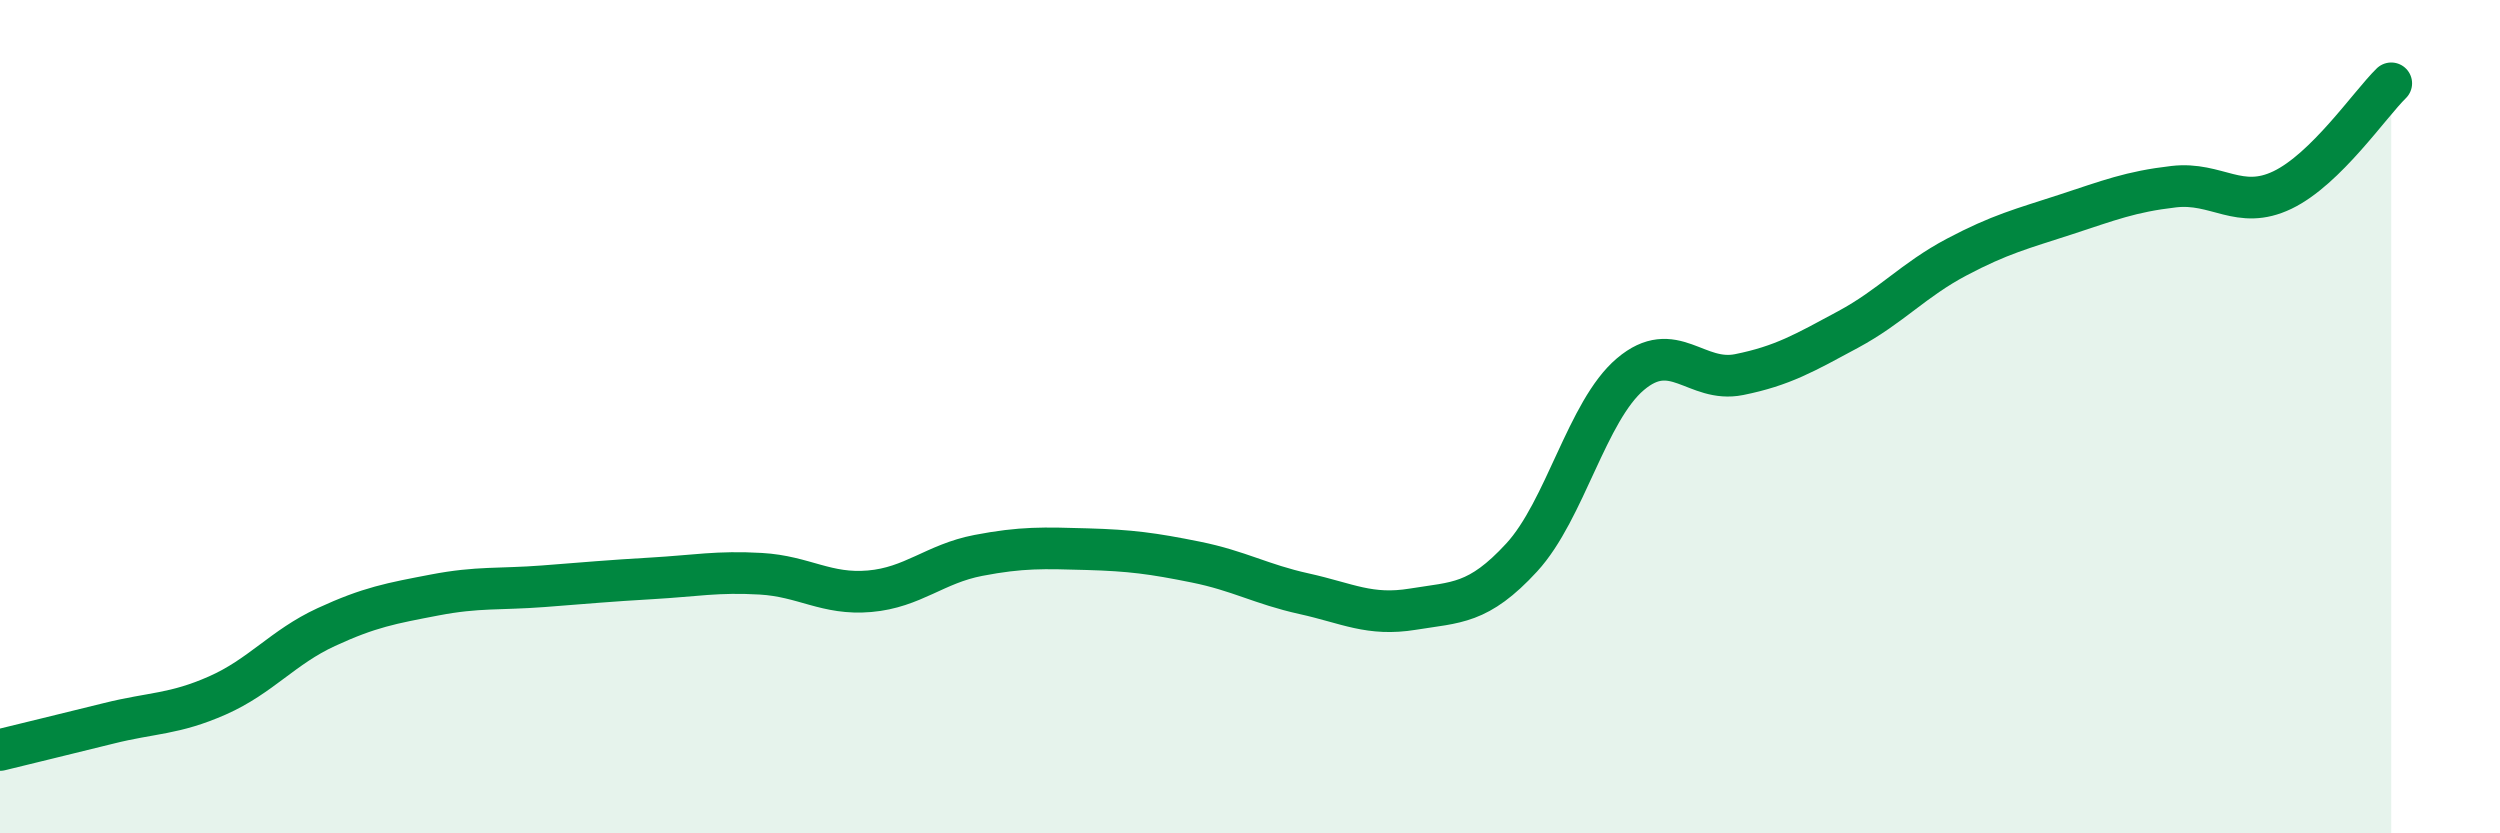 
    <svg width="60" height="20" viewBox="0 0 60 20" xmlns="http://www.w3.org/2000/svg">
      <path
        d="M 0,18 C 0.52,17.87 1.57,17.62 2.61,17.36 C 3.65,17.1 4.18,17.15 5.22,16.69 C 6.26,16.23 6.79,15.53 7.83,15.05 C 8.87,14.57 9.39,14.48 10.43,14.28 C 11.47,14.08 12,14.15 13.04,14.07 C 14.08,13.99 14.61,13.94 15.65,13.88 C 16.69,13.82 17.22,13.71 18.26,13.77 C 19.3,13.83 19.83,14.28 20.87,14.19 C 21.91,14.1 22.44,13.53 23.48,13.33 C 24.52,13.13 25.05,13.15 26.09,13.18 C 27.13,13.21 27.66,13.28 28.7,13.49 C 29.74,13.7 30.26,14.02 31.3,14.25 C 32.34,14.48 32.87,14.79 33.91,14.62 C 34.95,14.45 35.48,14.51 36.52,13.38 C 37.56,12.25 38.09,9.86 39.13,8.98 C 40.17,8.1 40.7,9.2 41.74,8.99 C 42.78,8.78 43.31,8.47 44.35,7.91 C 45.39,7.35 45.92,6.72 46.96,6.17 C 48,5.62 48.53,5.49 49.57,5.15 C 50.61,4.81 51.13,4.6 52.17,4.48 C 53.21,4.36 53.74,5.06 54.78,4.56 C 55.82,4.06 56.87,2.51 57.39,2L57.39 20L0 20Z"
        fill="#008740"
        opacity="0.1"
        stroke-linecap="round"
        stroke-linejoin="round"
      />
      <path
        d="M 0,18 C 0.52,17.87 1.57,17.62 2.61,17.36 C 3.65,17.1 4.18,17.15 5.22,16.69 C 6.26,16.23 6.79,15.53 7.83,15.05 C 8.87,14.57 9.39,14.48 10.43,14.28 C 11.47,14.08 12,14.15 13.04,14.07 C 14.08,13.99 14.61,13.94 15.65,13.88 C 16.69,13.82 17.22,13.71 18.26,13.77 C 19.3,13.83 19.83,14.28 20.87,14.19 C 21.91,14.1 22.44,13.53 23.48,13.33 C 24.52,13.13 25.05,13.15 26.09,13.18 C 27.13,13.21 27.66,13.28 28.7,13.49 C 29.74,13.7 30.26,14.02 31.3,14.25 C 32.34,14.48 32.87,14.79 33.91,14.62 C 34.95,14.45 35.48,14.51 36.52,13.38 C 37.56,12.25 38.09,9.86 39.13,8.98 C 40.17,8.1 40.7,9.2 41.74,8.99 C 42.78,8.78 43.31,8.47 44.35,7.91 C 45.39,7.35 45.92,6.72 46.96,6.17 C 48,5.62 48.53,5.49 49.57,5.15 C 50.61,4.81 51.13,4.6 52.17,4.48 C 53.21,4.36 53.74,5.06 54.78,4.56 C 55.82,4.06 56.87,2.51 57.39,2"
        stroke="#008740"
        stroke-width="1"
        fill="none"
        stroke-linecap="round"
        stroke-linejoin="round"
      />
    </svg>
  